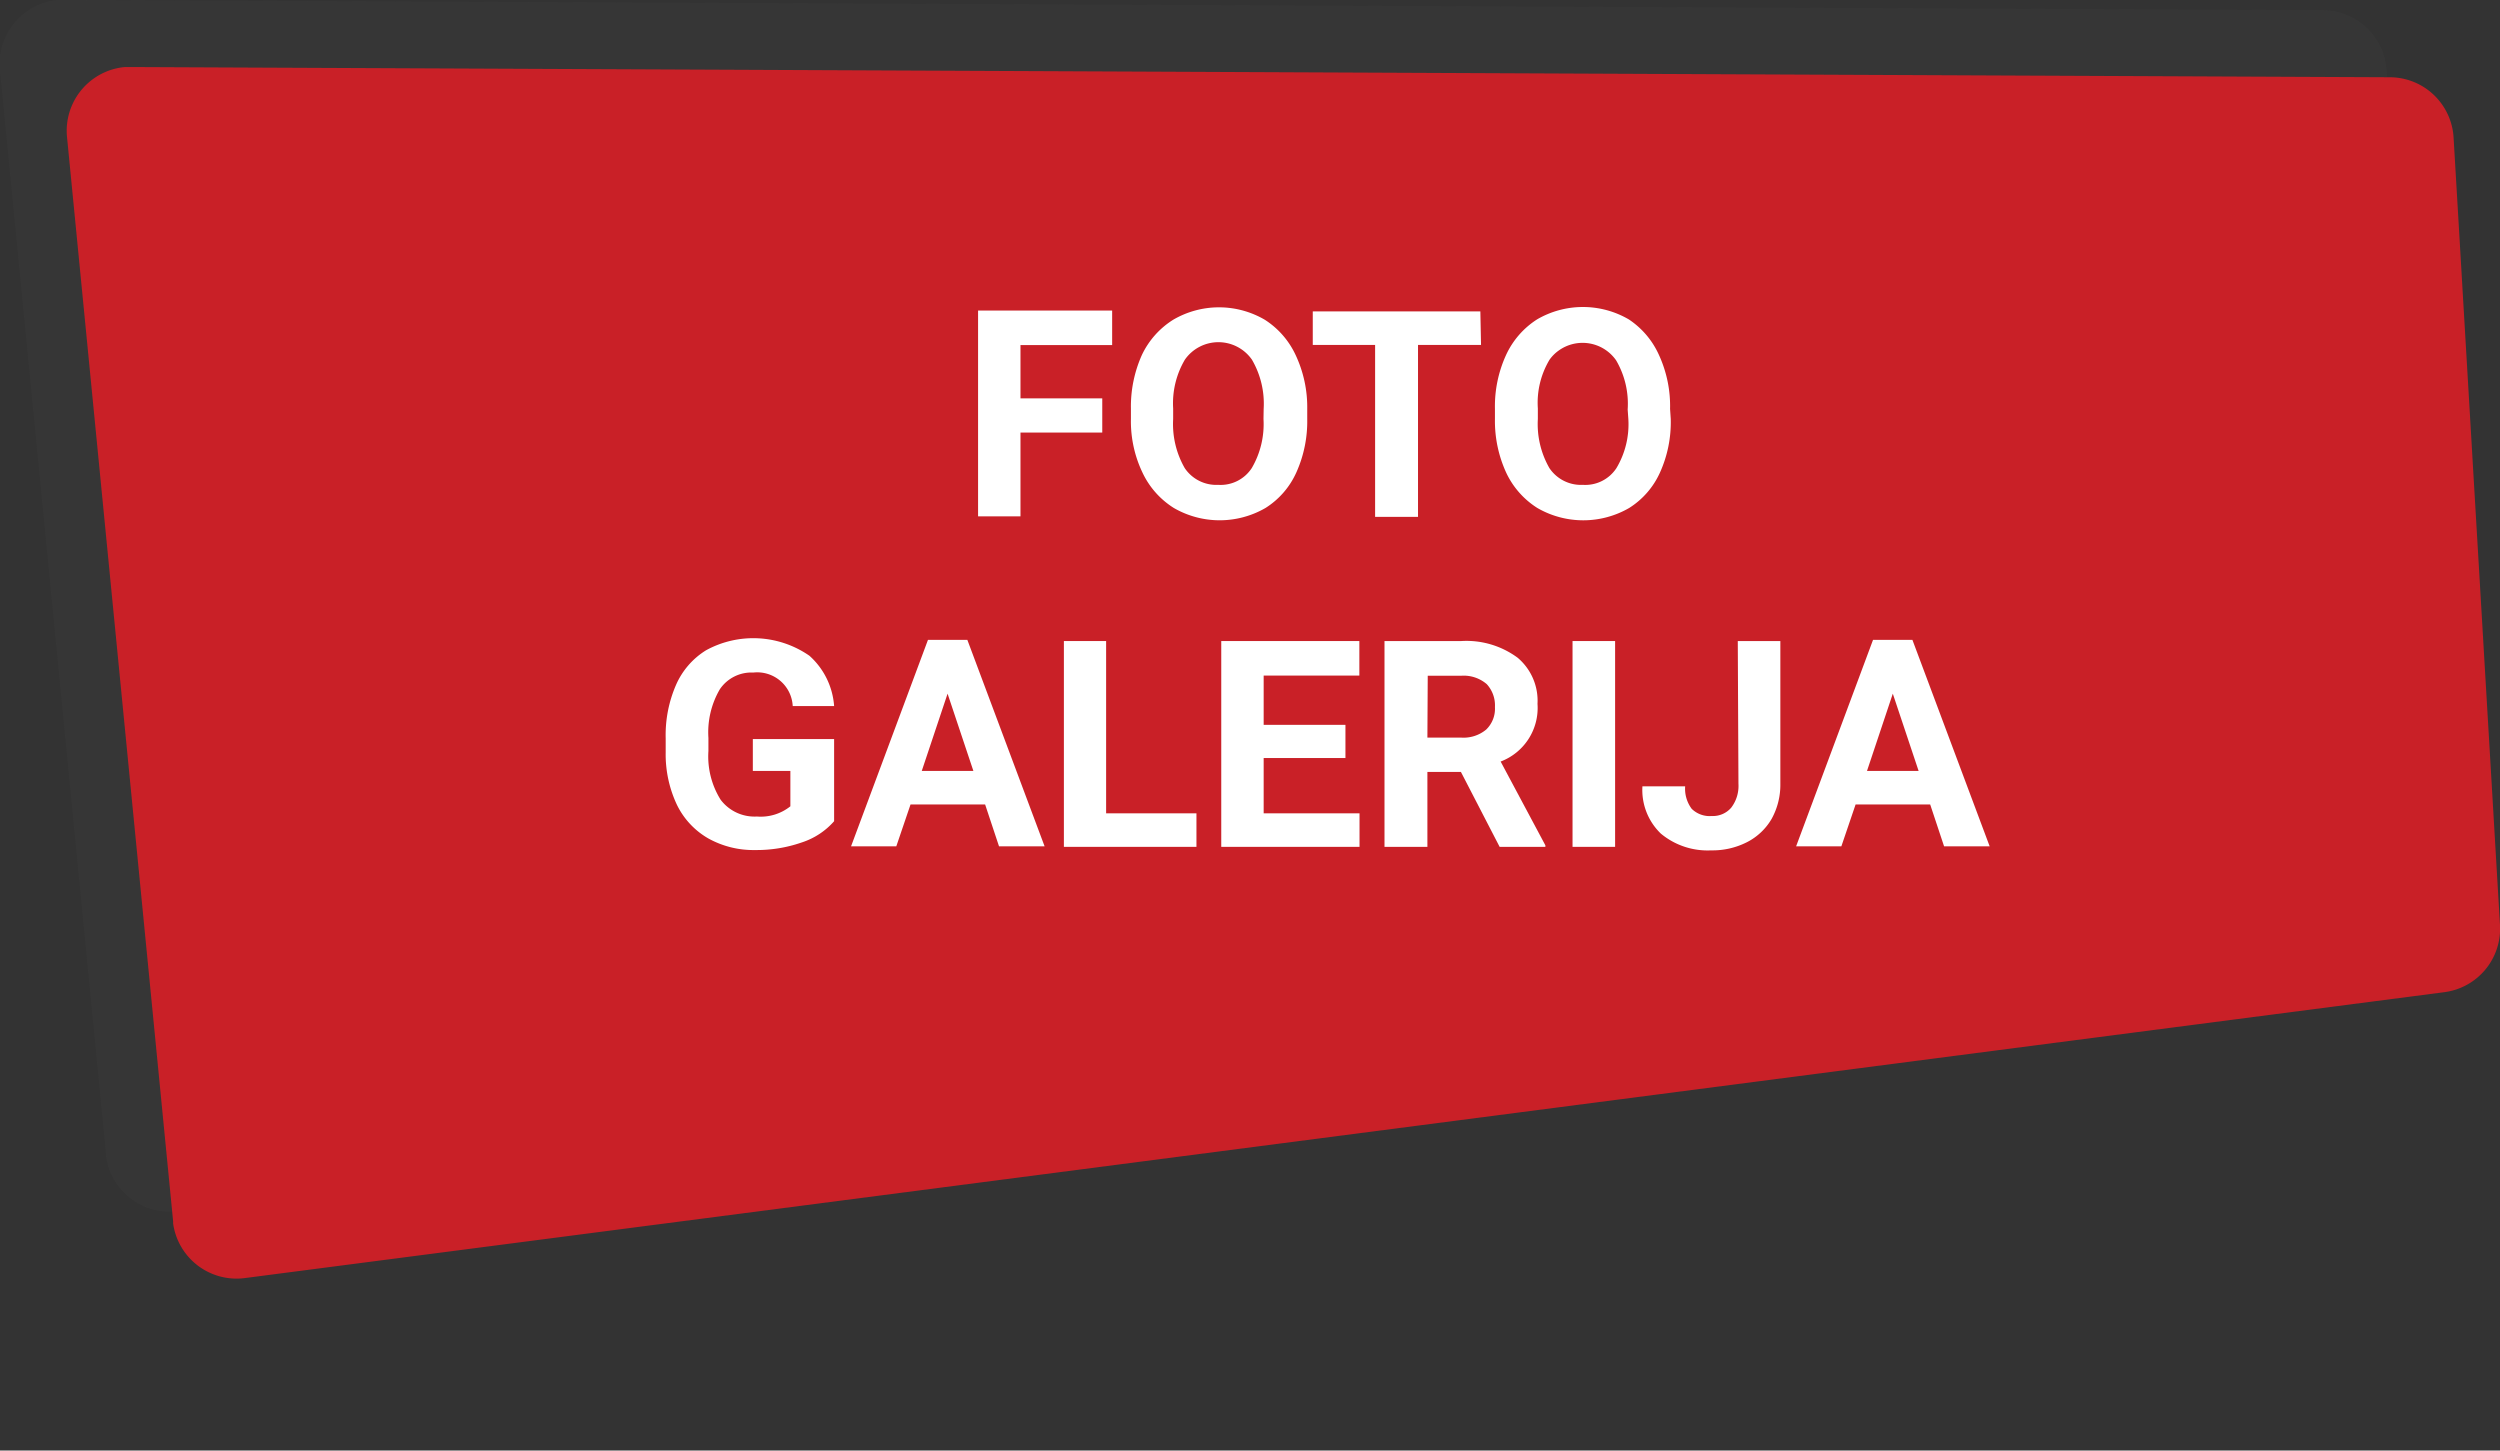 <svg id="Layer_1" data-name="Layer 1" xmlns="http://www.w3.org/2000/svg" viewBox="0 0 149.17 86.55"><rect x="0" y="0" width="149.17" height="86.55" fill="#333333" stroke="none"/><defs><style>.cls-1{opacity:0.1;}.cls-2{fill:#565656;}.cls-3,.cls-6{opacity:0;}.cls-4,.cls-6{fill:#c92027;}.cls-5{fill:#fff;}</style></defs><g class="cls-1"><path class="cls-2" d="M3.84,0,138.61.61A3.82,3.82,0,0,1,142.4,4.2l2.77,47a3.82,3.82,0,0,1-3.31,4L10.61,72.26A3.82,3.82,0,0,1,6.33,69s0-.09,0-.13L0,4.19A3.82,3.82,0,0,1,3.45,0Z" transform="translate(0 0)"/></g><g class="cls-3"><path class="cls-2" d="M10.74,84.53,143.28,66.12A2,2,0,0,0,145,63.87s0-.08,0-.11l-.2-1a2,2,0,0,0-2.23-1.6L9.9,79a2,2,0,0,0-1.72,2.25s0,.07,0,.1l.3,1.61A2,2,0,0,0,10.74,84.53Z" transform="translate(0 0)"/></g><path class="cls-4" d="M7.84,4l134.77.61A3.82,3.82,0,0,1,146.4,8.2l2.77,47a3.82,3.82,0,0,1-3.31,4L14.61,76.26A3.82,3.82,0,0,1,10.33,73s0-.09,0-.13L4,8.19A3.82,3.82,0,0,1,7.45,4Z" transform="translate(0 0)"/><path class="cls-5" d="M65.77,25.81H60.89v5H58.36V18.53h8v2.06H60.89v3.18h4.88Z" transform="translate(0 0)"/><path class="cls-5" d="M78,25a7.44,7.44,0,0,1-.65,3.19,4.85,4.85,0,0,1-1.84,2.12,5.46,5.46,0,0,1-5.47,0,5,5,0,0,1-1.87-2.11A7.09,7.09,0,0,1,67.48,25v-.61a7.52,7.52,0,0,1,.65-3.2A5,5,0,0,1,70,19.08a5.41,5.41,0,0,1,5.47,0,5,5,0,0,1,1.85,2.13A7.31,7.31,0,0,1,78,24.4ZM75.4,24.4a5.21,5.21,0,0,0-.7-2.94,2.44,2.44,0,0,0-4,0,5.12,5.12,0,0,0-.7,2.91V25a5.28,5.28,0,0,0,.69,2.93,2.27,2.27,0,0,0,2,1,2.22,2.22,0,0,0,2-1,5.2,5.2,0,0,0,.7-2.93Z" transform="translate(0 0)"/><path class="cls-5" d="M88.37,20.58H84.61V30.84H82.05V20.58H78.33v-2h10Z" transform="translate(0 0)"/><path class="cls-5" d="M99.69,25a7.29,7.29,0,0,1-.64,3.19,4.85,4.85,0,0,1-1.84,2.12,5.47,5.47,0,0,1-5.48,0,5,5,0,0,1-1.86-2.11A7.39,7.39,0,0,1,89.2,25v-.61a7.35,7.35,0,0,1,.66-3.2,5,5,0,0,1,1.85-2.13,5.43,5.43,0,0,1,5.48,0A5,5,0,0,1,99,21.21a7.3,7.3,0,0,1,.65,3.19Zm-2.57-.56a5.13,5.13,0,0,0-.69-2.94A2.44,2.44,0,0,0,93,20.92a2.31,2.31,0,0,0-.54.54,5,5,0,0,0-.7,2.91V25a5.28,5.28,0,0,0,.69,2.93,2.27,2.27,0,0,0,2,1,2.22,2.22,0,0,0,2-1A5.11,5.11,0,0,0,97.16,25Z" transform="translate(0 0)"/><path class="cls-5" d="M49.77,49a4.36,4.36,0,0,1-1.94,1.27,8.17,8.17,0,0,1-2.77.45,5.53,5.53,0,0,1-2.81-.7,4.67,4.67,0,0,1-1.86-2,7.06,7.06,0,0,1-.67-3.13v-.83a7.49,7.49,0,0,1,.62-3.2,4.59,4.59,0,0,1,1.79-2.06,5.87,5.87,0,0,1,6.17.33,4.45,4.45,0,0,1,1.47,3H47.3a2.12,2.12,0,0,0-2.35-2,2.27,2.27,0,0,0-2,1,5.09,5.09,0,0,0-.68,2.9v.78A4.87,4.87,0,0,0,43,47.72a2.53,2.53,0,0,0,2.16,1,2.83,2.83,0,0,0,2-.61V46H44.92V44.1h4.85Z" transform="translate(0 0)"/><path class="cls-5" d="M58.78,48H54.33l-.85,2.5h-2.7l4.59-12.32h2.35l4.61,12.32H59.61ZM55,46h3.08l-1.54-4.61Z" transform="translate(0 0)"/><path class="cls-5" d="M66,48.53h5.39v2H63.48V38.25H66Z" transform="translate(0 0)"/><path class="cls-5" d="M80.28,45.23H75.4v3.3h5.72v2H72.87V38.25h8.24v2.06H75.4v2.94h4.88Z" transform="translate(0 0)"/><path class="cls-5" d="M87.17,46.06h-2v4.47H82.61V38.25h4.58a5.14,5.14,0,0,1,3.37,1A3.36,3.36,0,0,1,91.74,42a3.42,3.42,0,0,1-2.2,3.44l2.67,5v.09H89.48Zm-2-2.05h2a2.11,2.11,0,0,0,1.51-.48,1.73,1.73,0,0,0,.52-1.34,1.87,1.87,0,0,0-.49-1.37,2.11,2.11,0,0,0-1.52-.5h-2Z" transform="translate(0 0)"/><path class="cls-5" d="M96.37,50.53H93.83V38.25h2.54Z" transform="translate(0 0)"/><path class="cls-5" d="M103.69,38.25h2.54v8.53a4.2,4.2,0,0,1-.52,2.08,3.58,3.58,0,0,1-1.47,1.39,4.54,4.54,0,0,1-2.14.49,4.36,4.36,0,0,1-3-1A3.61,3.61,0,0,1,98,46.92h2.55a2,2,0,0,0,.39,1.34,1.53,1.53,0,0,0,1.2.43,1.44,1.44,0,0,0,1.16-.5,2.14,2.14,0,0,0,.43-1.42Z" transform="translate(0 0)"/><path class="cls-5" d="M115.17,48h-4.45l-.85,2.5h-2.7l4.59-12.32h2.35l4.61,12.32H116Zm-3.77-2h3.08l-1.54-4.61Z" transform="translate(0 0)"/><path class="cls-6" d="M14.74,86.53,147.28,68.12A2,2,0,0,0,149,65.87s0-.08,0-.11l-.2-1a2,2,0,0,0-2.23-1.6L13.9,81a2,2,0,0,0-1.72,2.25s0,.07,0,.1l.3,1.61A2,2,0,0,0,14.74,86.53Z" transform="translate(0 0)"/></svg>